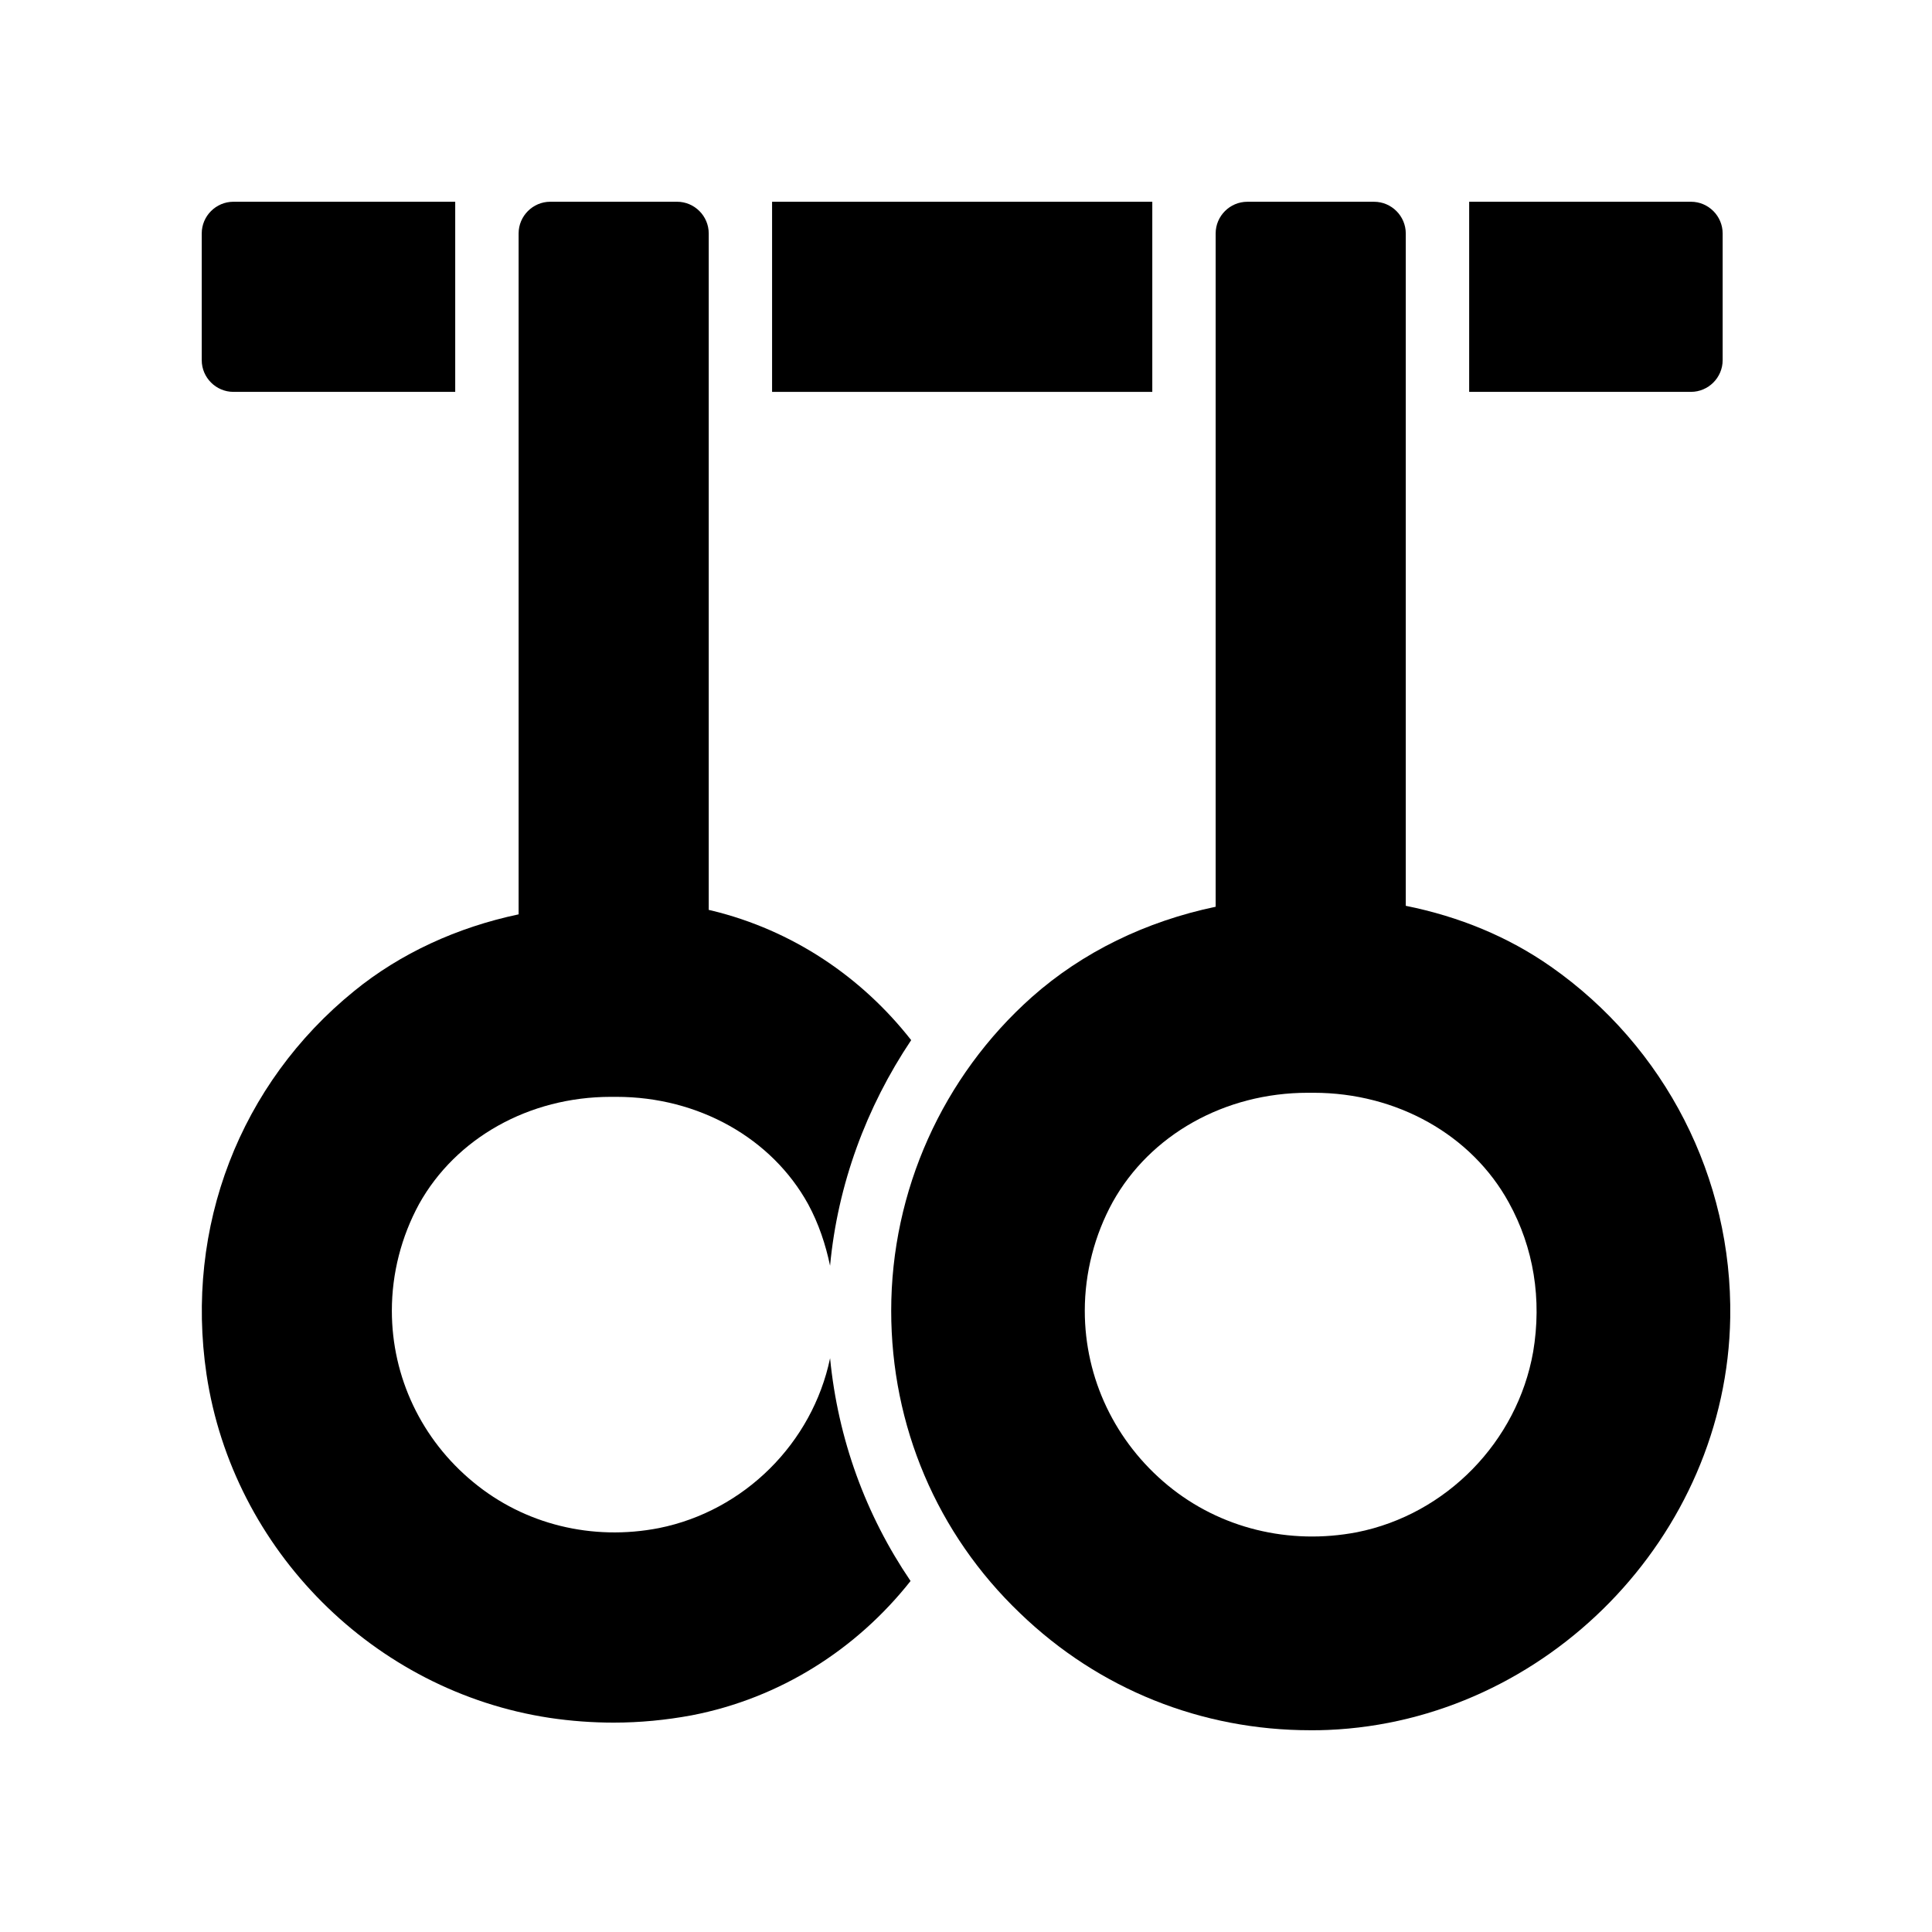 <?xml version="1.0" encoding="UTF-8"?>
<!-- Uploaded to: ICON Repo, www.iconrepo.com, Generator: ICON Repo Mixer Tools -->
<svg fill="#000000" width="800px" height="800px" version="1.1" viewBox="144 144 512 512" xmlns="http://www.w3.org/2000/svg">
 <g>
  <path d="m600.52 239.45v-33.586c0-4.617-3.777-8.398-8.398-8.398h-58.777v50.383h58.777c4.617-0.004 8.398-3.781 8.398-8.398z"/>
  <path d="m205.86 247.85h58.777v-50.383h-58.777c-4.617 0-8.398 3.777-8.398 8.398v33.586c0.004 4.621 3.781 8.398 8.398 8.398z"/>
  <path d="m348.61 197.47h100.76v50.383h-100.76z"/>
  <path d="m363.98 503.95c2.098 21.41 9.406 41.48 21.328 59.031-14.273 18.055-34.512 31.066-58.023 35.602-6.801 1.258-13.688 1.93-20.656 1.93-5.625 0-11.336-0.418-16.961-1.258-46.602-7.055-83.969-44.504-90.938-91.023-5.793-39.047 8.816-77 39.129-101.6 12.258-9.992 27.289-16.879 43.578-20.32v-180.45c0-4.617 3.777-8.398 8.398-8.398h33.586c4.617 0 8.398 3.777 8.398 8.398v179.27l0.754 0.168c21.496 5.207 39.801 17.633 52.898 34.344-11.922 17.801-19.48 38.289-21.496 59.785-1.176-5.625-3.023-11.168-5.793-16.289-9.656-17.551-29.137-28.465-50.801-28.465h-1.512c-21.664 0-41.059 10.914-50.801 28.383-4.703 8.648-7.223 18.391-7.223 28.297 0 17.633 7.894 34.176 21.578 45.426 13.602 11.25 31.57 15.617 49.207 12.176 22.594-4.535 40.645-22.508 45.348-45.008z"/>
  <path d="m555 400.17c-11.25-7.894-24.266-13.266-38.457-16.121v-178.18c0-4.617-3.777-8.398-8.398-8.398h-33.586c-4.617 0-8.398 3.777-8.398 8.398v178.43c-18.473 3.863-35.266 12.008-48.703 23.93-23.68 21.074-37.281 51.387-37.281 83.129 0 30.48 12.09 59.113 34.176 80.191 20.906 20.152 48.113 30.984 76.914 30.984 1.594 0 3.191 0 4.703-0.082 57.855-2.438 105.63-51.309 106.56-109.25 0.586-37.031-17.215-71.793-47.527-93.035zm-4.703 102.11c-4.199 23.762-23.008 43.074-46.688 47.777-17.969 3.441-36.273-1.008-50.129-12.426-13.938-11.504-22-28.297-22-46.266 0-10.078 2.602-20.07 7.391-28.801 9.91-17.801 29.641-28.969 51.723-28.969h1.512c22.082 0 41.898 11.168 51.723 29.055 6.637 12 8.82 25.688 6.469 39.629z"/>
 </g>
</svg>